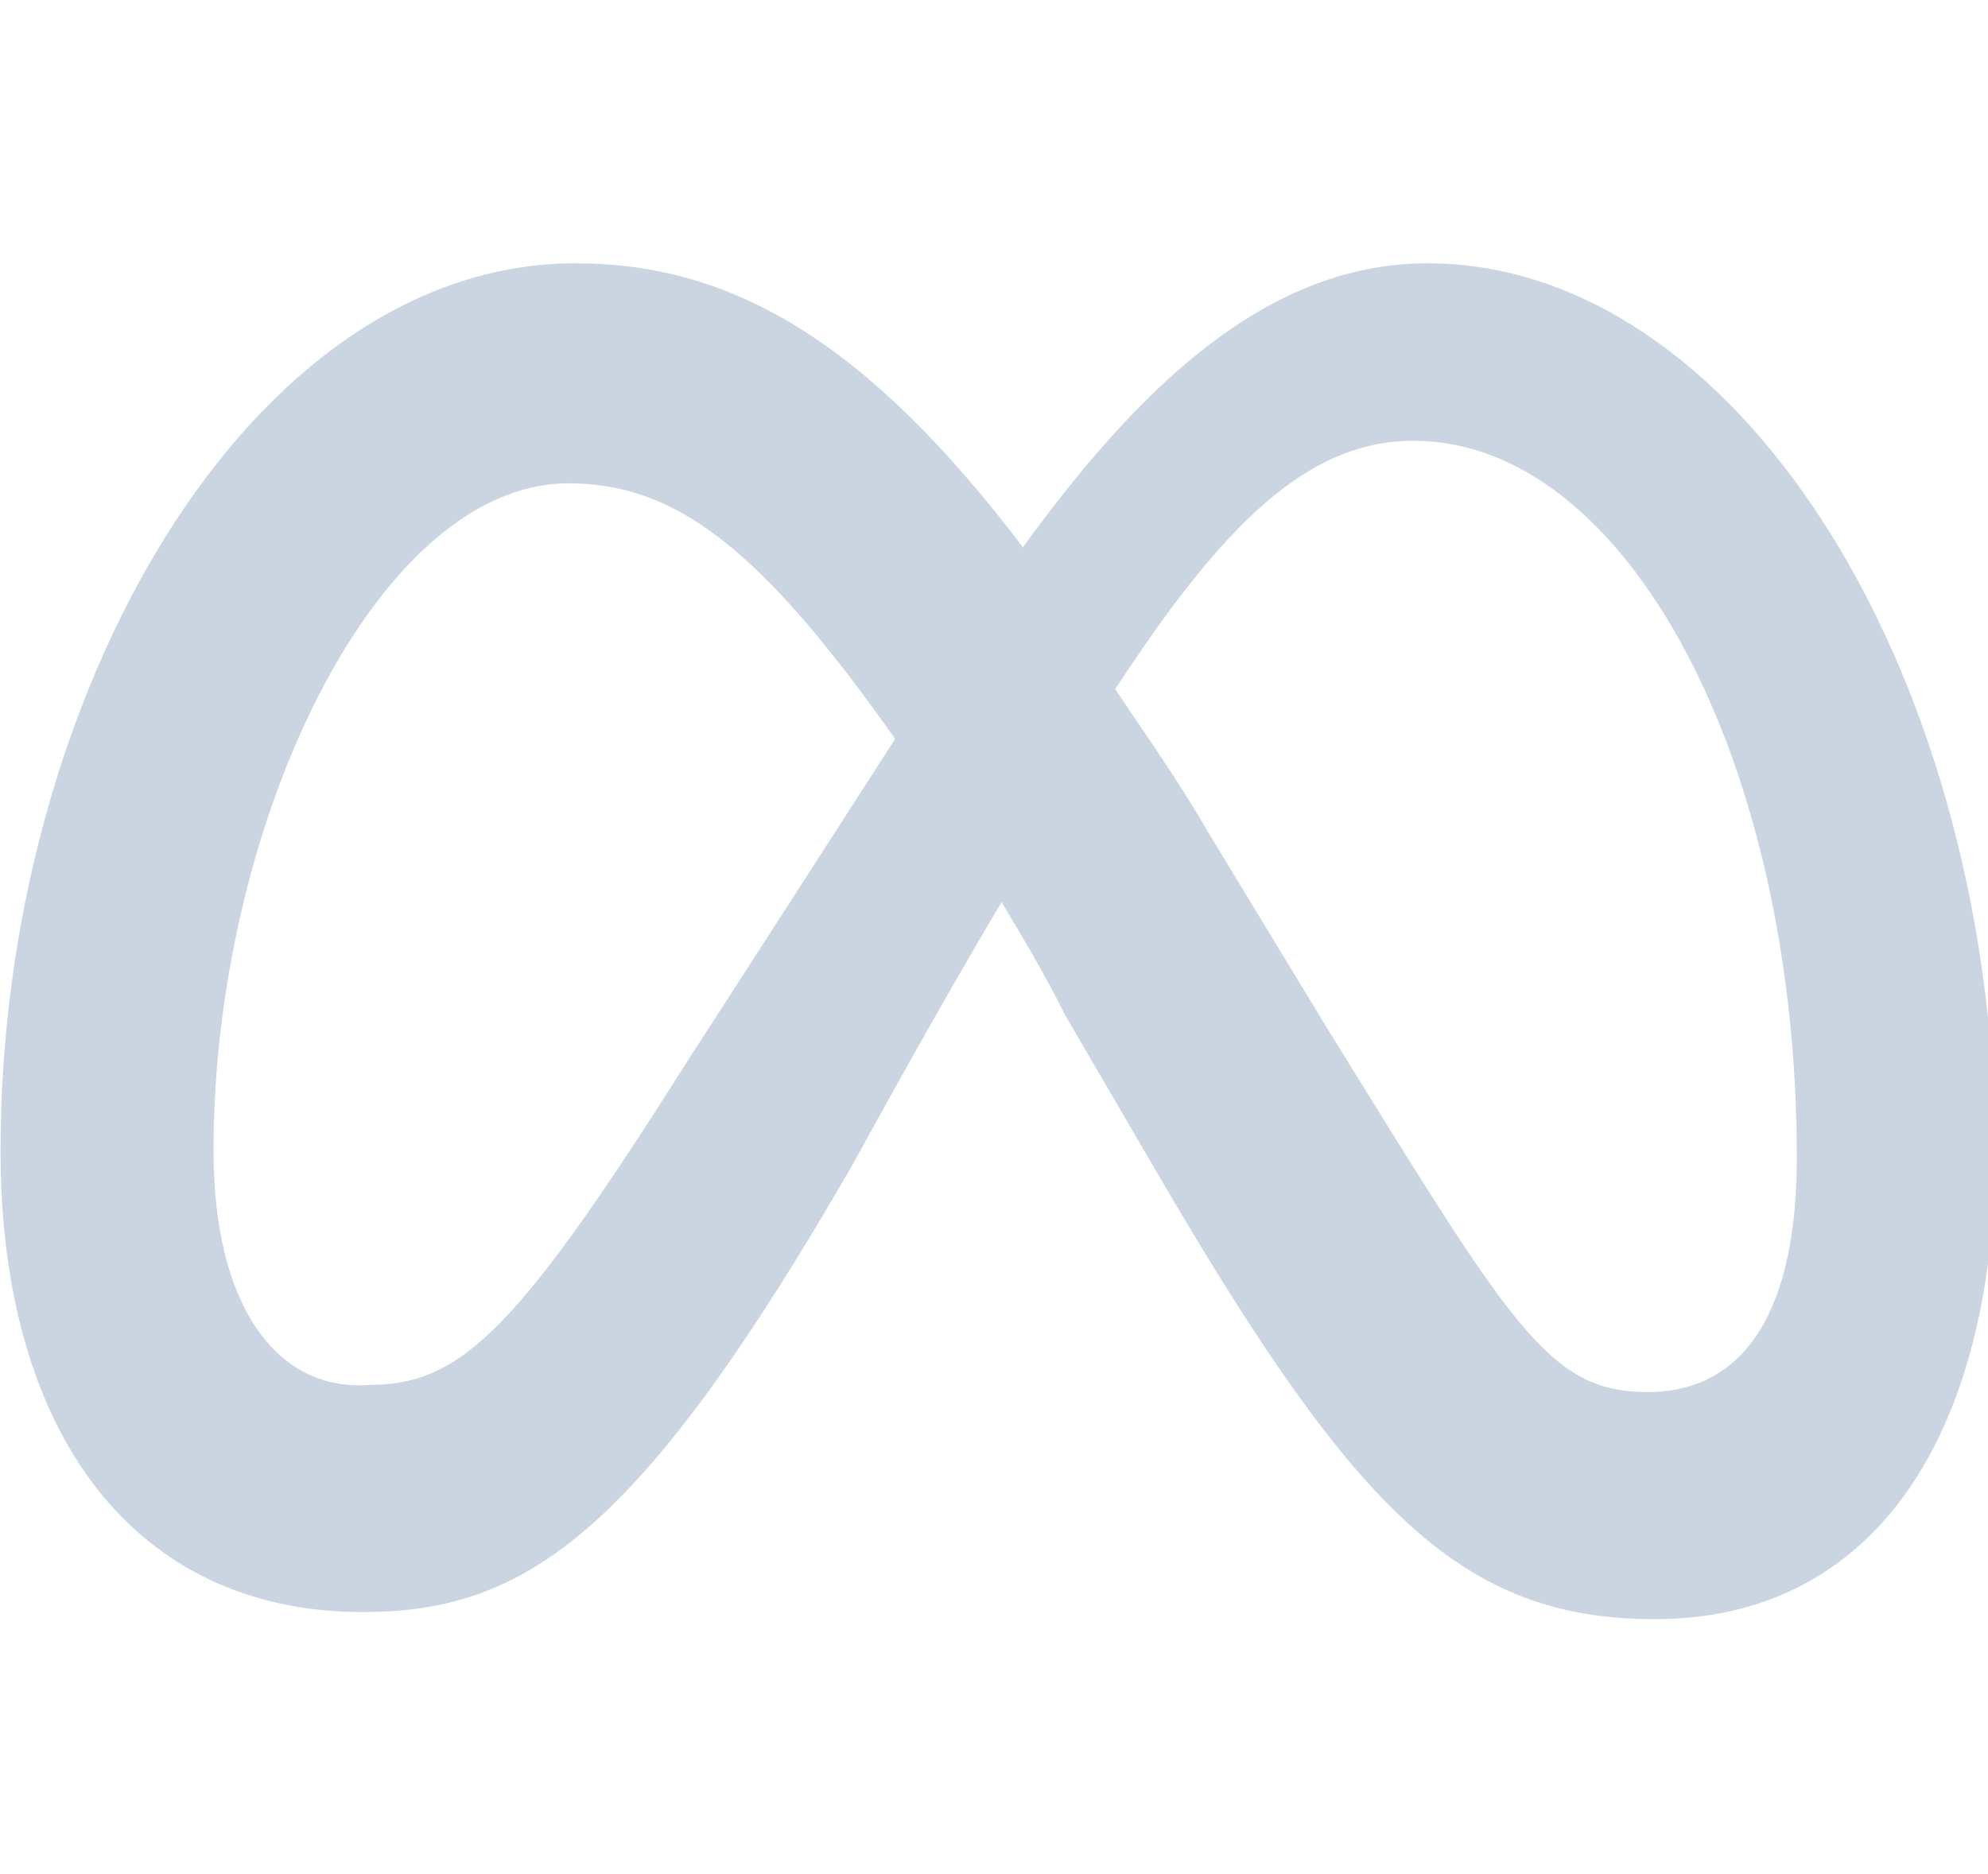 <?xml version="1.0" encoding="UTF-8" standalone="no"?>
<!DOCTYPE svg PUBLIC "-//W3C//DTD SVG 1.1//EN" "http://www.w3.org/Graphics/SVG/1.1/DTD/svg11.dtd">
<svg width="100%" height="100%" viewBox="0 0 35 33" version="1.1" xmlns="http://www.w3.org/2000/svg" xmlns:xlink="http://www.w3.org/1999/xlink" xml:space="preserve" xmlns:serif="http://www.serif.com/" style="fill-rule:evenodd;clip-rule:evenodd;stroke-linejoin:round;stroke-miterlimit:2;">
    <g transform="matrix(0.05,0,0,0.05,-2.491,-4.114)">
        <path d="M125,487.5C125,372.5 182.5,252.5 250,252.5C287.5,252.5 317.5,275 365,342.5C320,412.5 292.5,455 292.5,455C232.5,550 212.5,570 180,570C147.5,572.5 125,542.5 125,487.5M517.5,445L475,375C465,357.5 452.5,340 442.5,325C480,267.5 510,237.5 547.5,237.5C622.5,237.5 682.5,350 682.5,490C682.5,542.5 665,572.5 630,572.5C595,572.5 582.5,550 517.5,445M410,275C355,202.5 307.5,175 252.5,175C137.5,175 50,327.5 50,487.5C50,587.5 97.5,650 177.5,650C235,650 275,622.5 350,492.5C350,492.5 380,437.5 402.5,400C410,412.5 417.5,425 425,440L460,500C527.5,615 565,652.5 632.5,652.5C710,652.5 752.5,587.5 752.5,485C750,315 660,175 552.5,175C495,175 450,220 410,275" style="fill:rgb(203,213,225);fill-rule:nonzero;"/>
    </g>
</svg>
